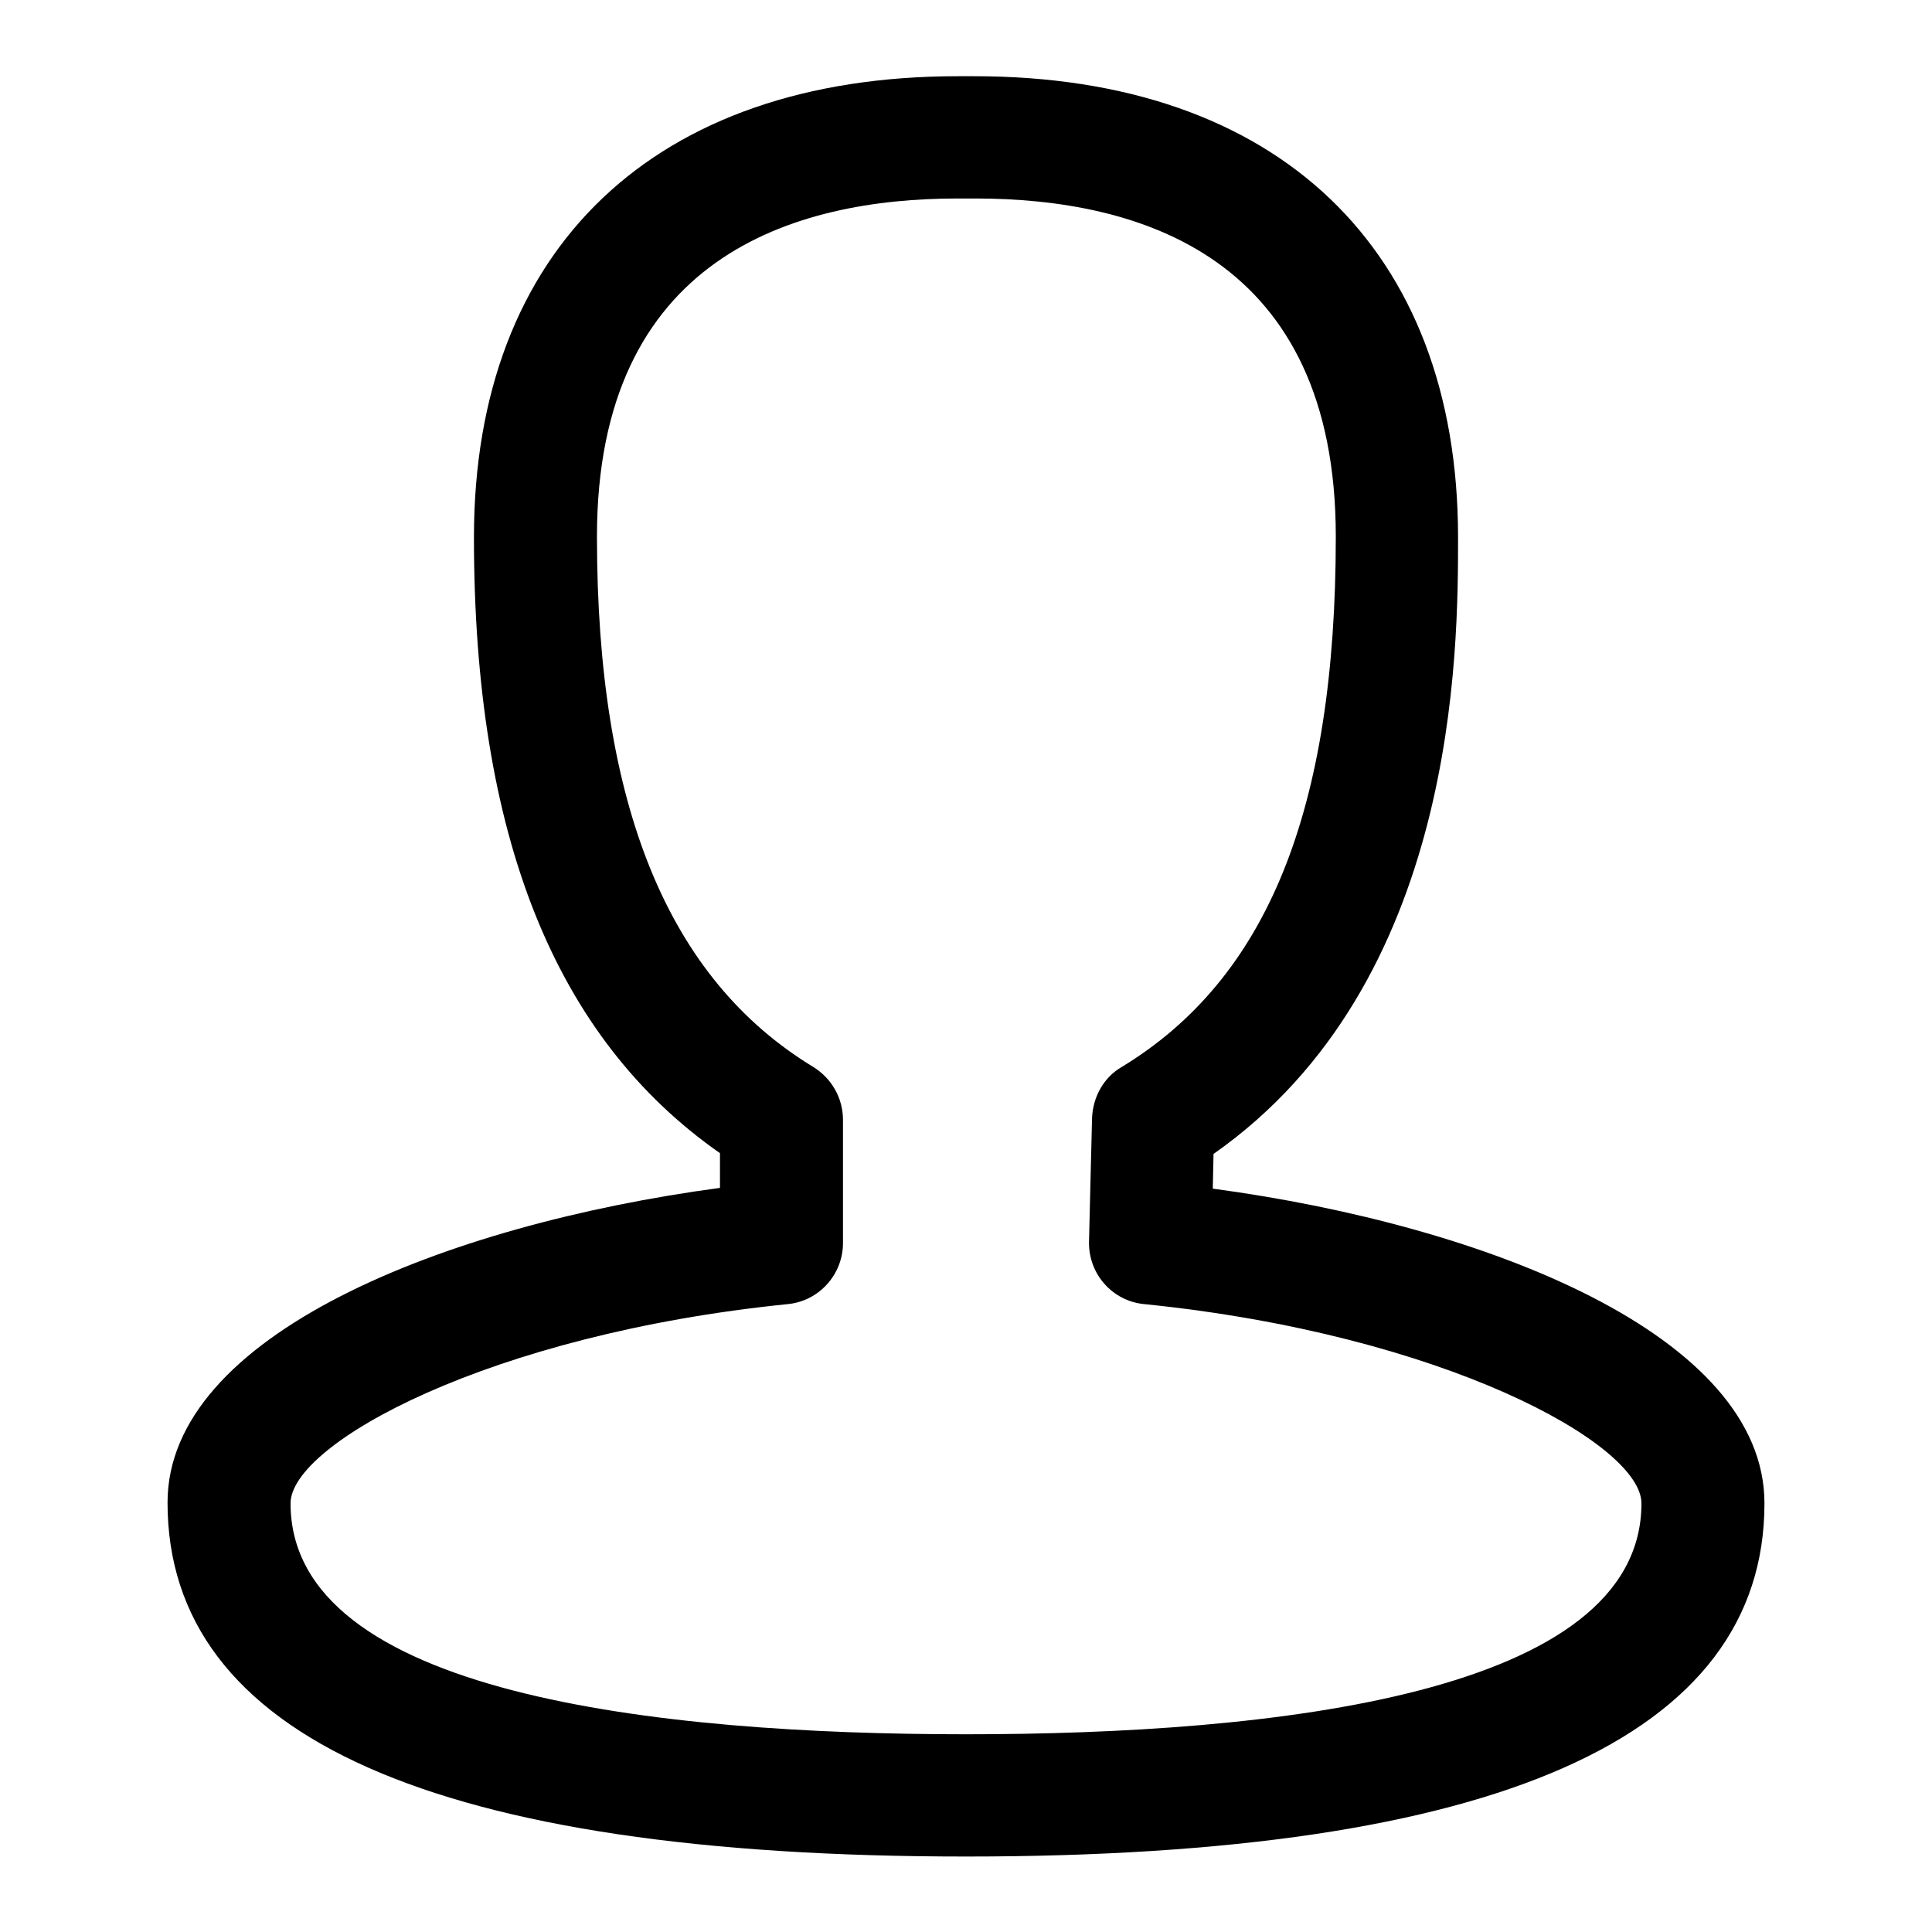 <?xml version="1.0" encoding="utf-8"?>
<!-- Svg Vector Icons : http://www.onlinewebfonts.com/icon -->
<!DOCTYPE svg PUBLIC "-//W3C//DTD SVG 1.1//EN" "http://www.w3.org/Graphics/SVG/1.1/DTD/svg11.dtd">
<svg version="1.1" xmlns="http://www.w3.org/2000/svg" xmlns:xlink="http://www.w3.org/1999/xlink" x="0px" y="0px" viewBox="0 0 256 256" enable-background="new 0 0 256 256" xml:space="preserve">
<g> <path fill="#000000" d="M128,246c-70.2,0-105.8-15.8-105.8-46.9c0-22.2,36.7-36.8,73.2-41.7v-4.6c-21.9-15.3-32.6-42.1-32.6-81.6 c0-38.3,24-61.1,64.1-61.1h2.2c40.2,0,64.1,22.9,64.1,61.1c0,14.9,0,59-32.4,81.7l-0.1,4.6c36.5,4.9,73.1,19.5,73.1,41.7 C233.8,230.2,198.2,246,128,246z M126.9,26.3c-21.8,0-47.8,7.8-47.8,44.8c0,35.6,9.4,58.6,28.7,70.3c2.4,1.5,3.9,4.1,3.9,7v16.3 c0,4.2-3.2,7.7-7.3,8.1c-39.6,4-65.9,18.5-65.9,26.4c0,25.3,48.7,30.6,89.5,30.6c40.8,0,89.5-5.3,89.5-30.6 c0-7.9-26.3-22.4-65.9-26.4c-4.2-0.4-7.4-4-7.3-8.3l0.4-16.3c0.1-2.8,1.5-5.4,3.9-6.8c19.3-11.7,28.4-34,28.4-70.3 c0-37.1-26-44.8-47.8-44.8H126.9z"/></g>
</svg>
